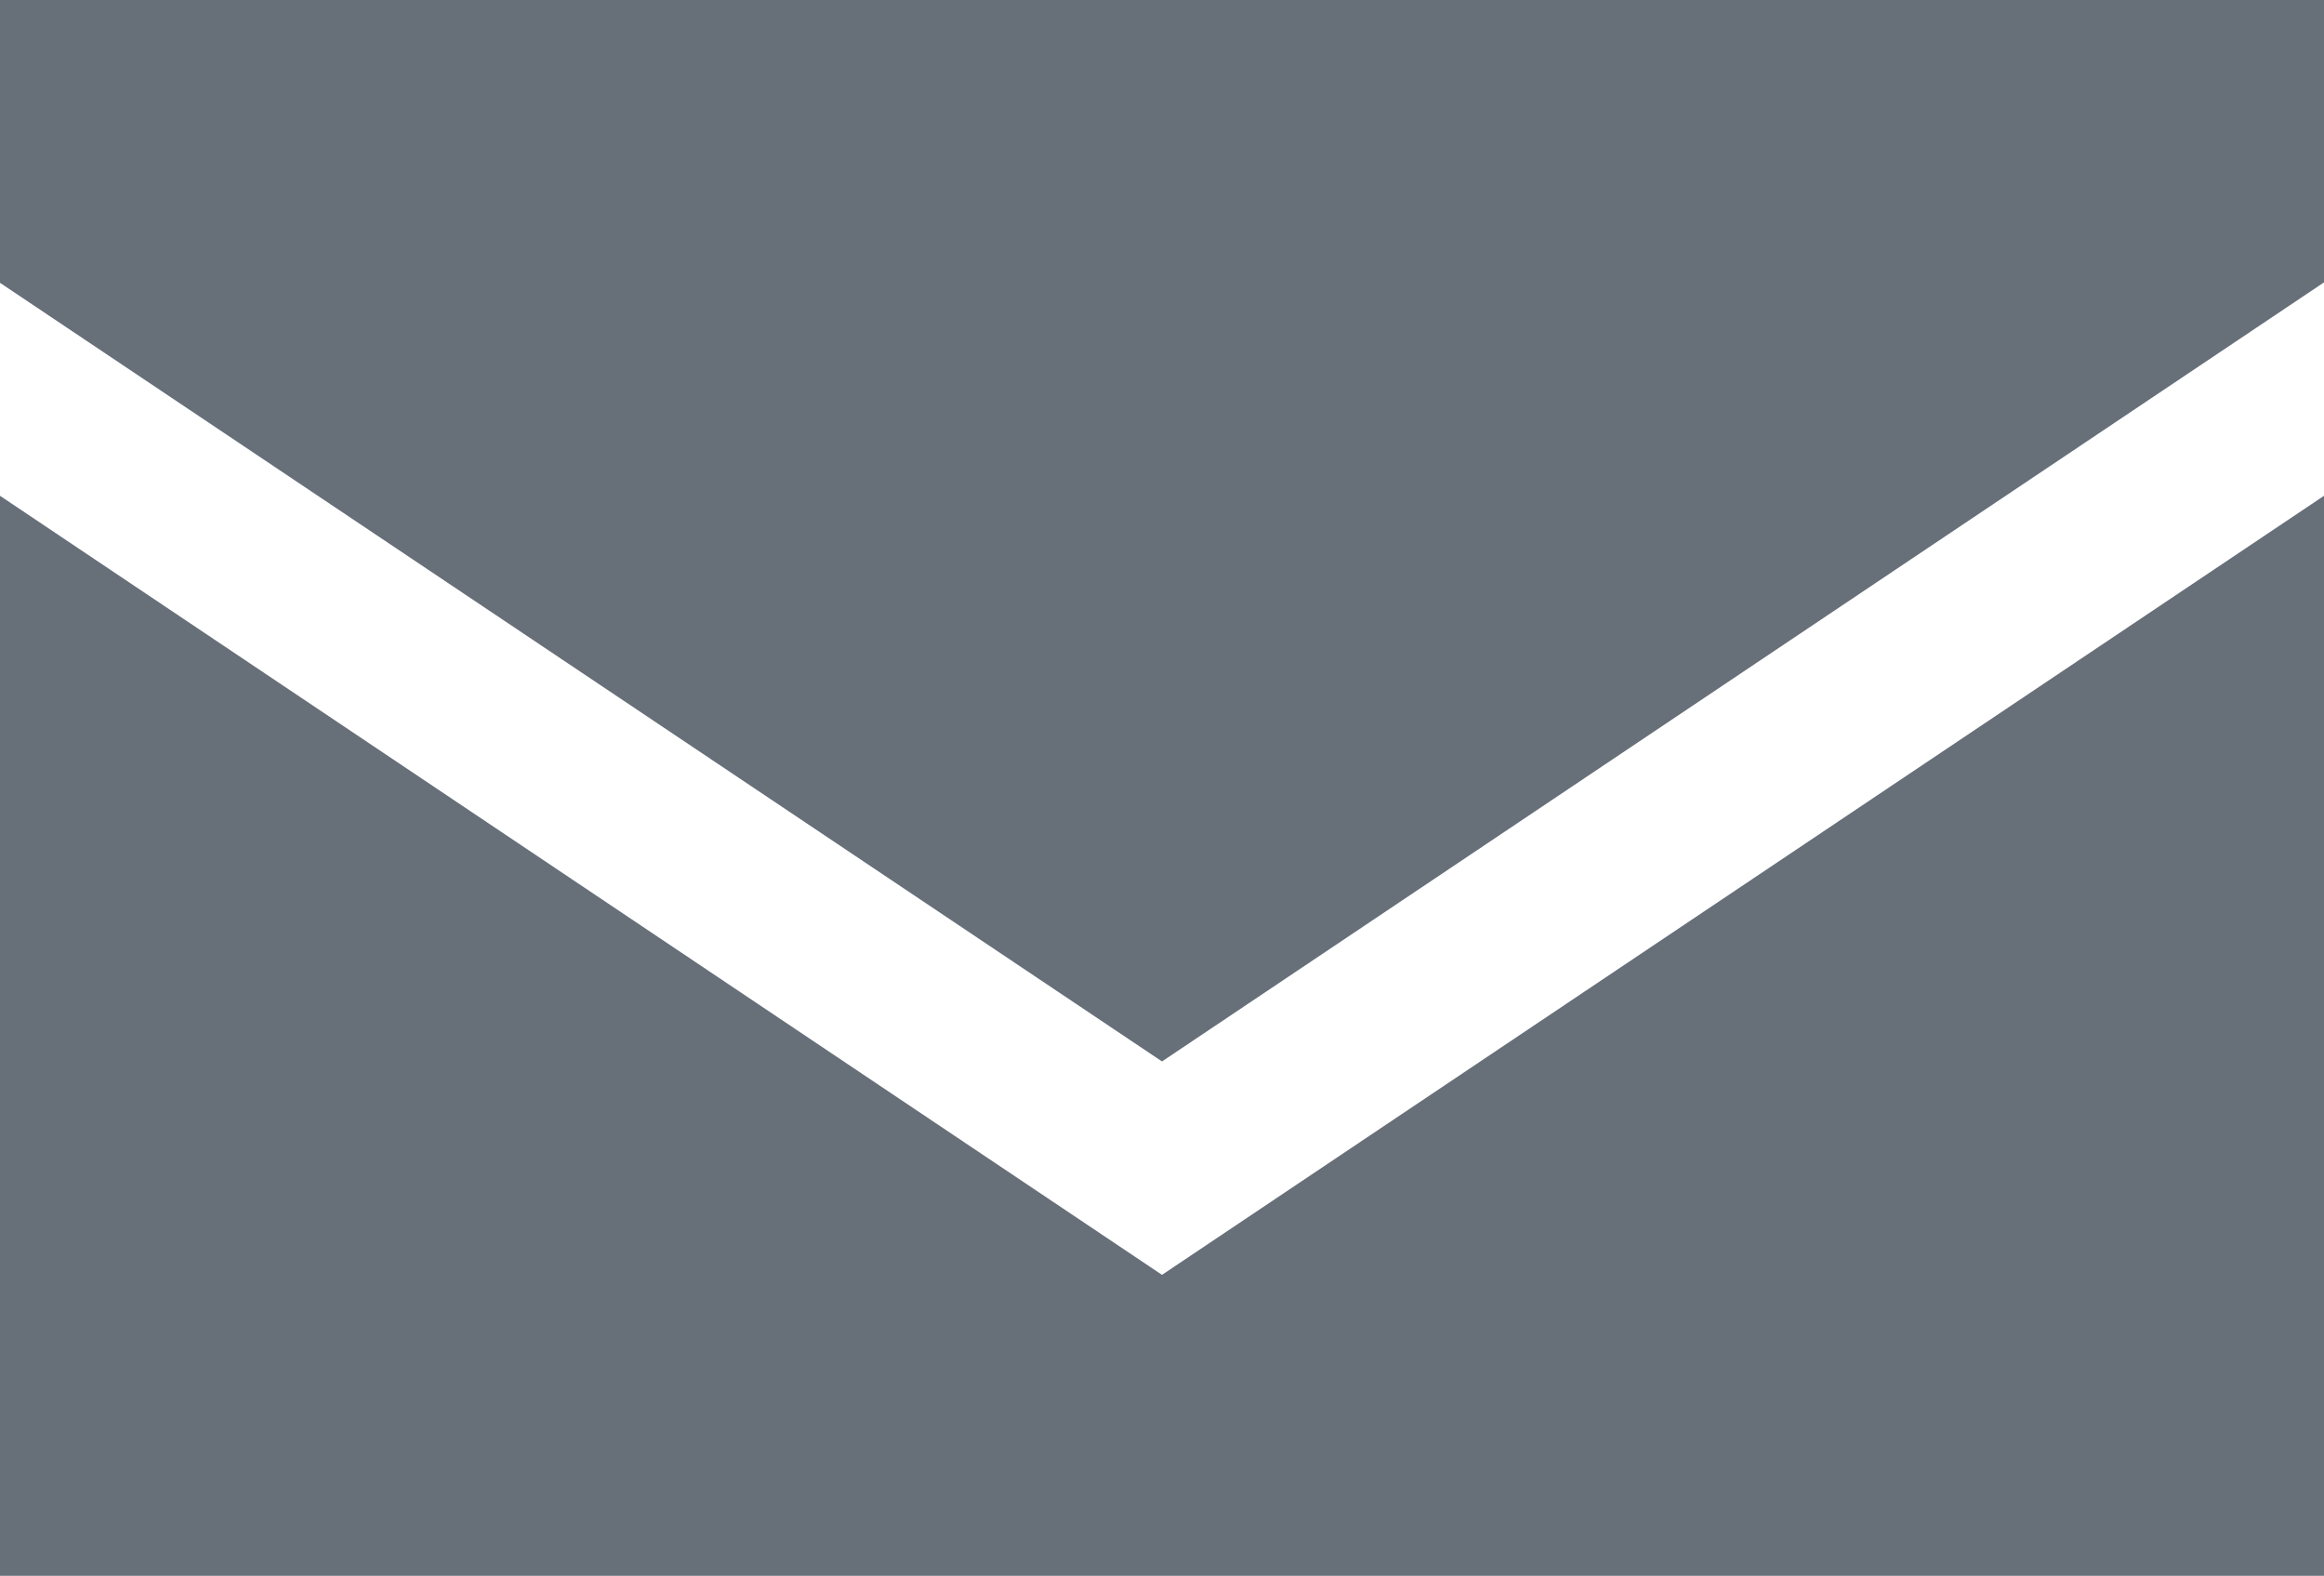 <svg id="メール02" xmlns="http://www.w3.org/2000/svg" width="16.142" height="10.946" viewBox="0 0 16.142 10.946">
  <path id="パス_16" data-name="パス 16" d="M16.142,68.8H0v1.964l8.071,5.407,8.071-5.41Z" transform="translate(0 -68.8)" fill="#676f79"/>
  <path id="パス_17" data-name="パス 17" d="M0,178v7.5H16.142V178l-8.071,5.41Z" transform="translate(0 -174.557)" fill="#676f79"/>
</svg>
